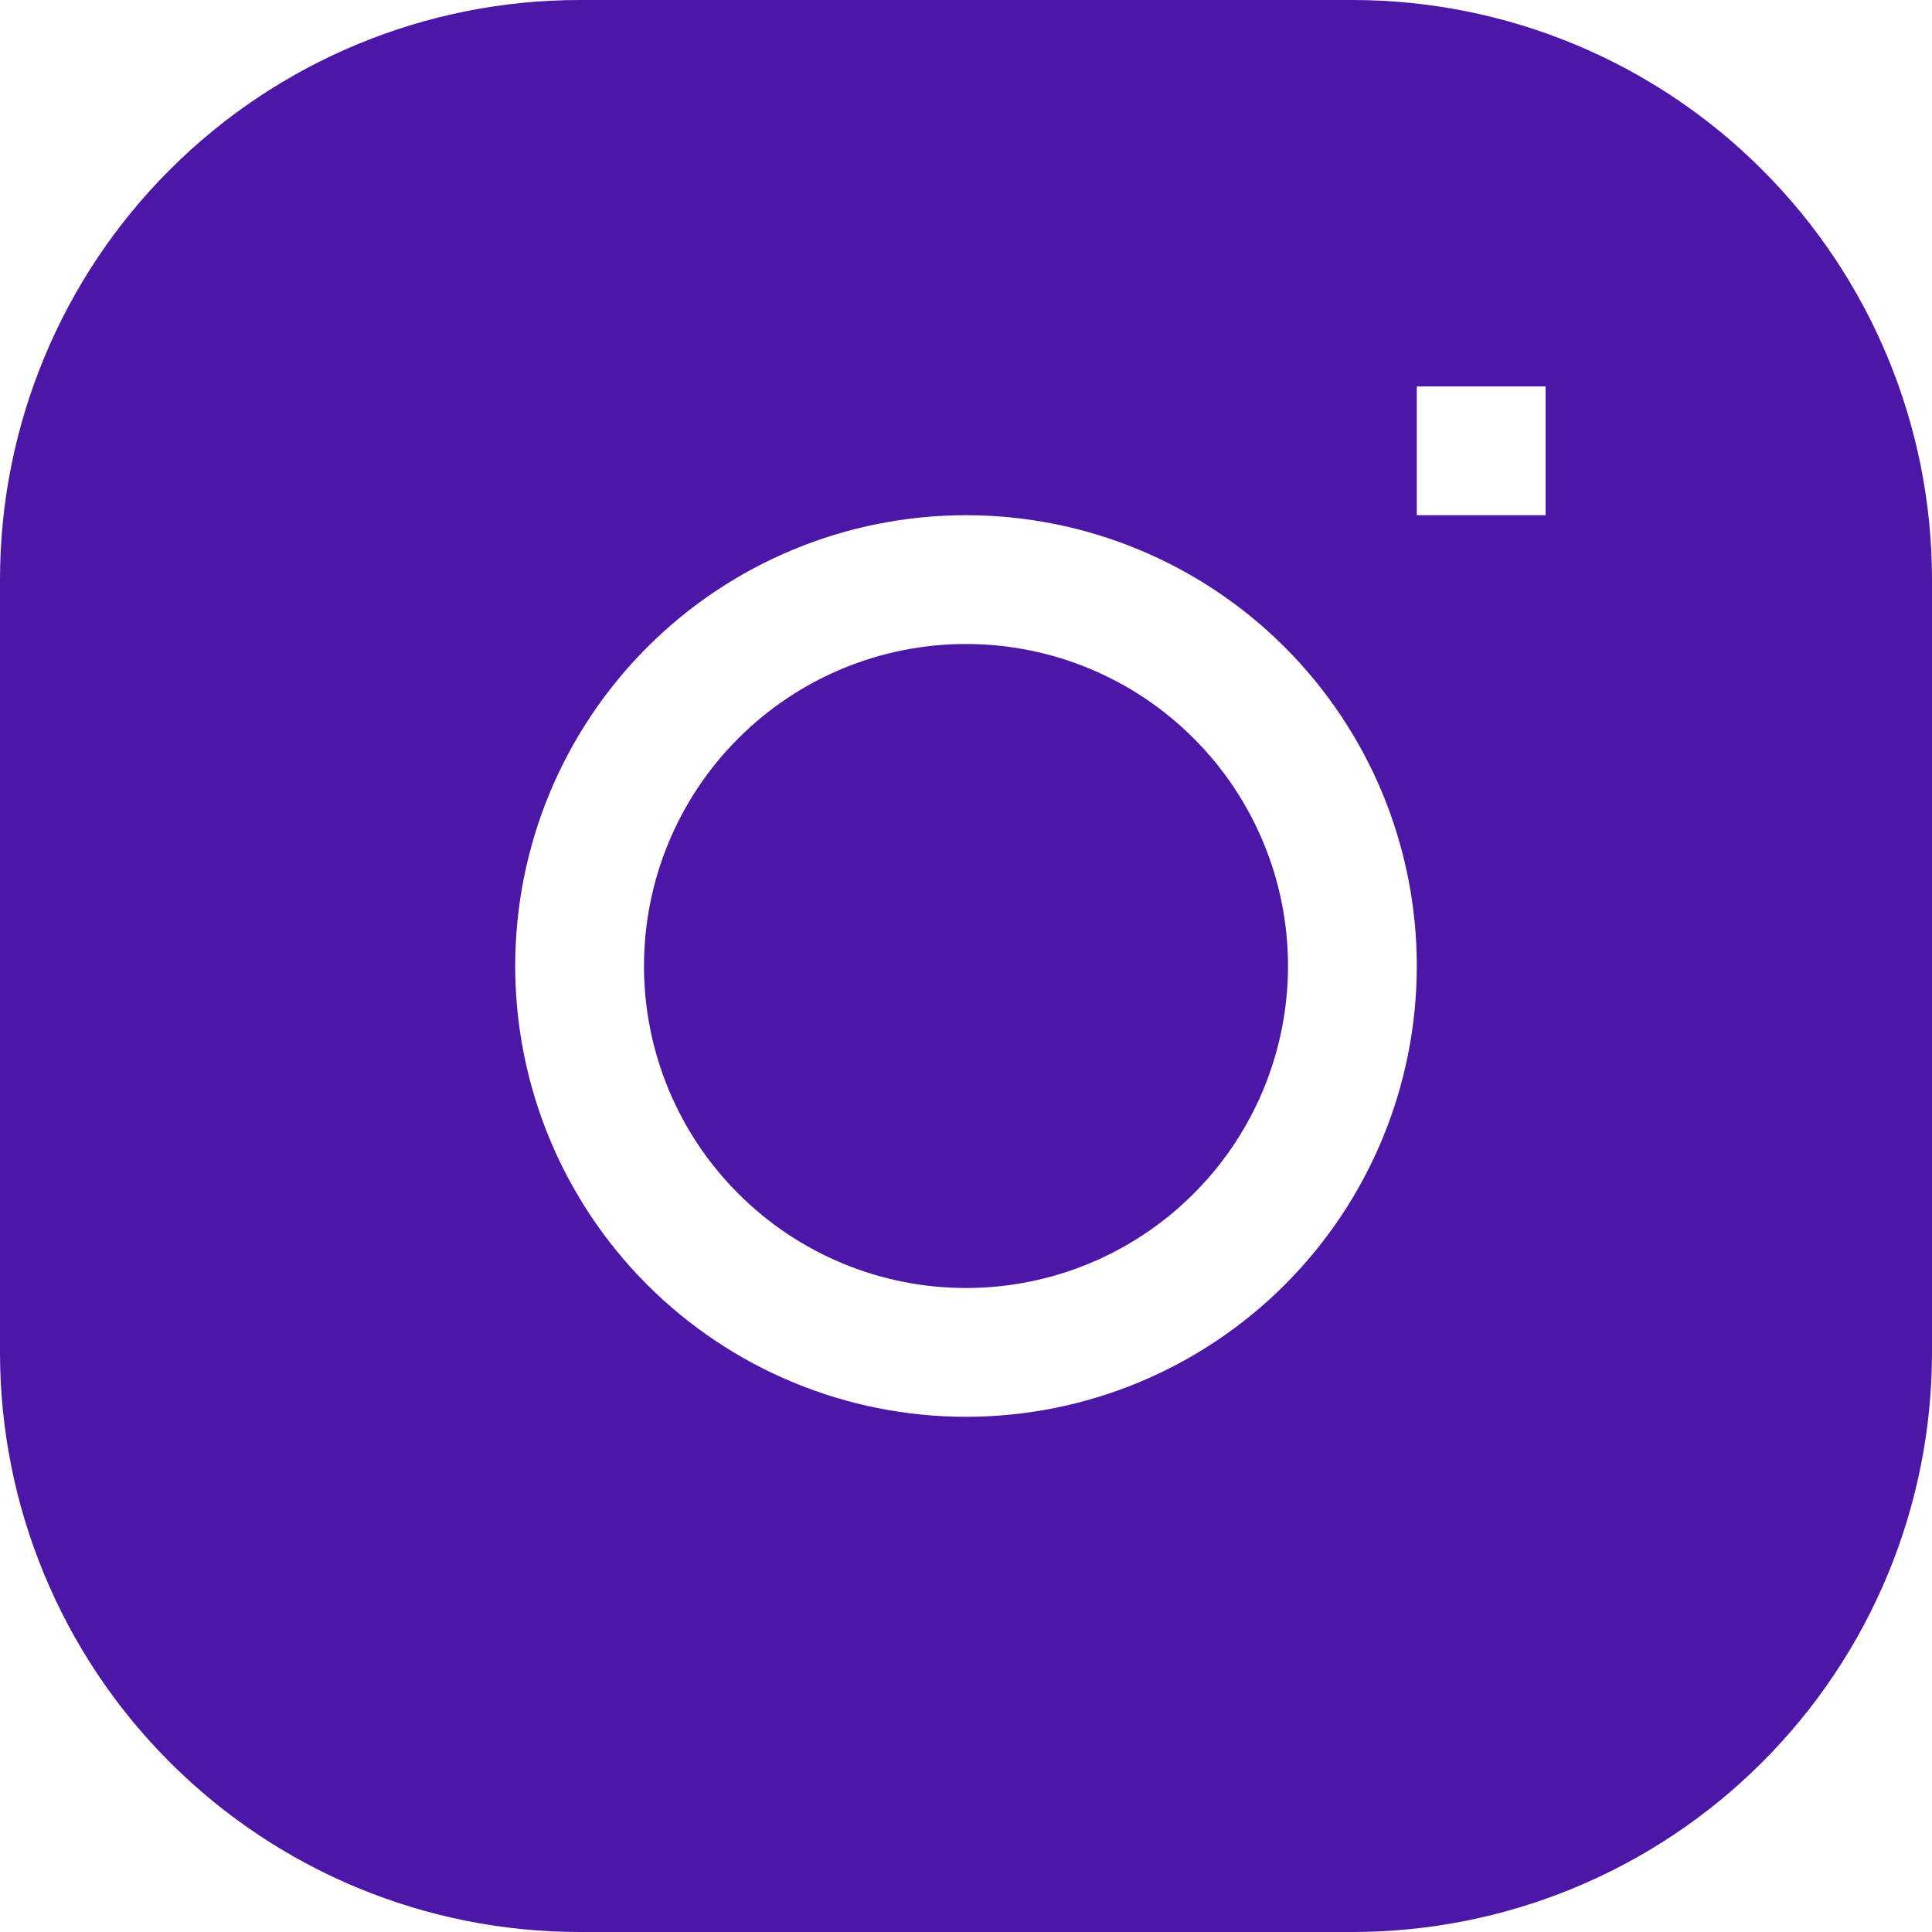 <svg width="18" height="18" viewBox="0 0 18 18" fill="none" xmlns="http://www.w3.org/2000/svg">
    <g clip-path="url(#clip0_326_1618)">
        <path d="M9 6C8.204 6 7.441 6.316 6.879 6.879C6.316 7.441 6 8.204 6 9C6 9.796 6.316 10.559 6.879 11.121C7.441 11.684 8.204 12 9 12C9.796 12 10.559 11.684 11.121 11.121C11.684 10.559 12 9.796 12 9C12 8.204 11.684 7.441 11.121 6.879C10.559 6.316 9.796 6 9 6Z" fill="#4C16A7"/>
        <path fill-rule="evenodd" clip-rule="evenodd" d="M5.4 0C3.968 0 2.594 0.569 1.582 1.582C0.569 2.594 0 3.968 0 5.4L0 12.6C0 14.032 0.569 15.406 1.582 16.418C2.594 17.431 3.968 18 5.4 18H12.6C14.032 18 15.406 17.431 16.418 16.418C17.431 15.406 18 14.032 18 12.6V5.4C18 3.968 17.431 2.594 16.418 1.582C15.406 0.569 14.032 0 12.6 0L5.4 0ZM4.8 9C4.8 7.886 5.242 6.818 6.03 6.03C6.818 5.242 7.886 4.8 9 4.8C10.114 4.8 11.182 5.242 11.97 6.03C12.758 6.818 13.2 7.886 13.2 9C13.2 10.114 12.758 11.182 11.97 11.97C11.182 12.758 10.114 13.2 9 13.2C7.886 13.2 6.818 12.758 6.03 11.97C5.242 11.182 4.8 10.114 4.8 9ZM13.2 4.8H14.4V3.6H13.2V4.8Z" fill="#4C16A7"/>
    </g>
    <defs>
        <clipPath id="clip0_326_1618">
            <rect width="18" height="18" fill="white"/>
        </clipPath>
    </defs>
</svg>